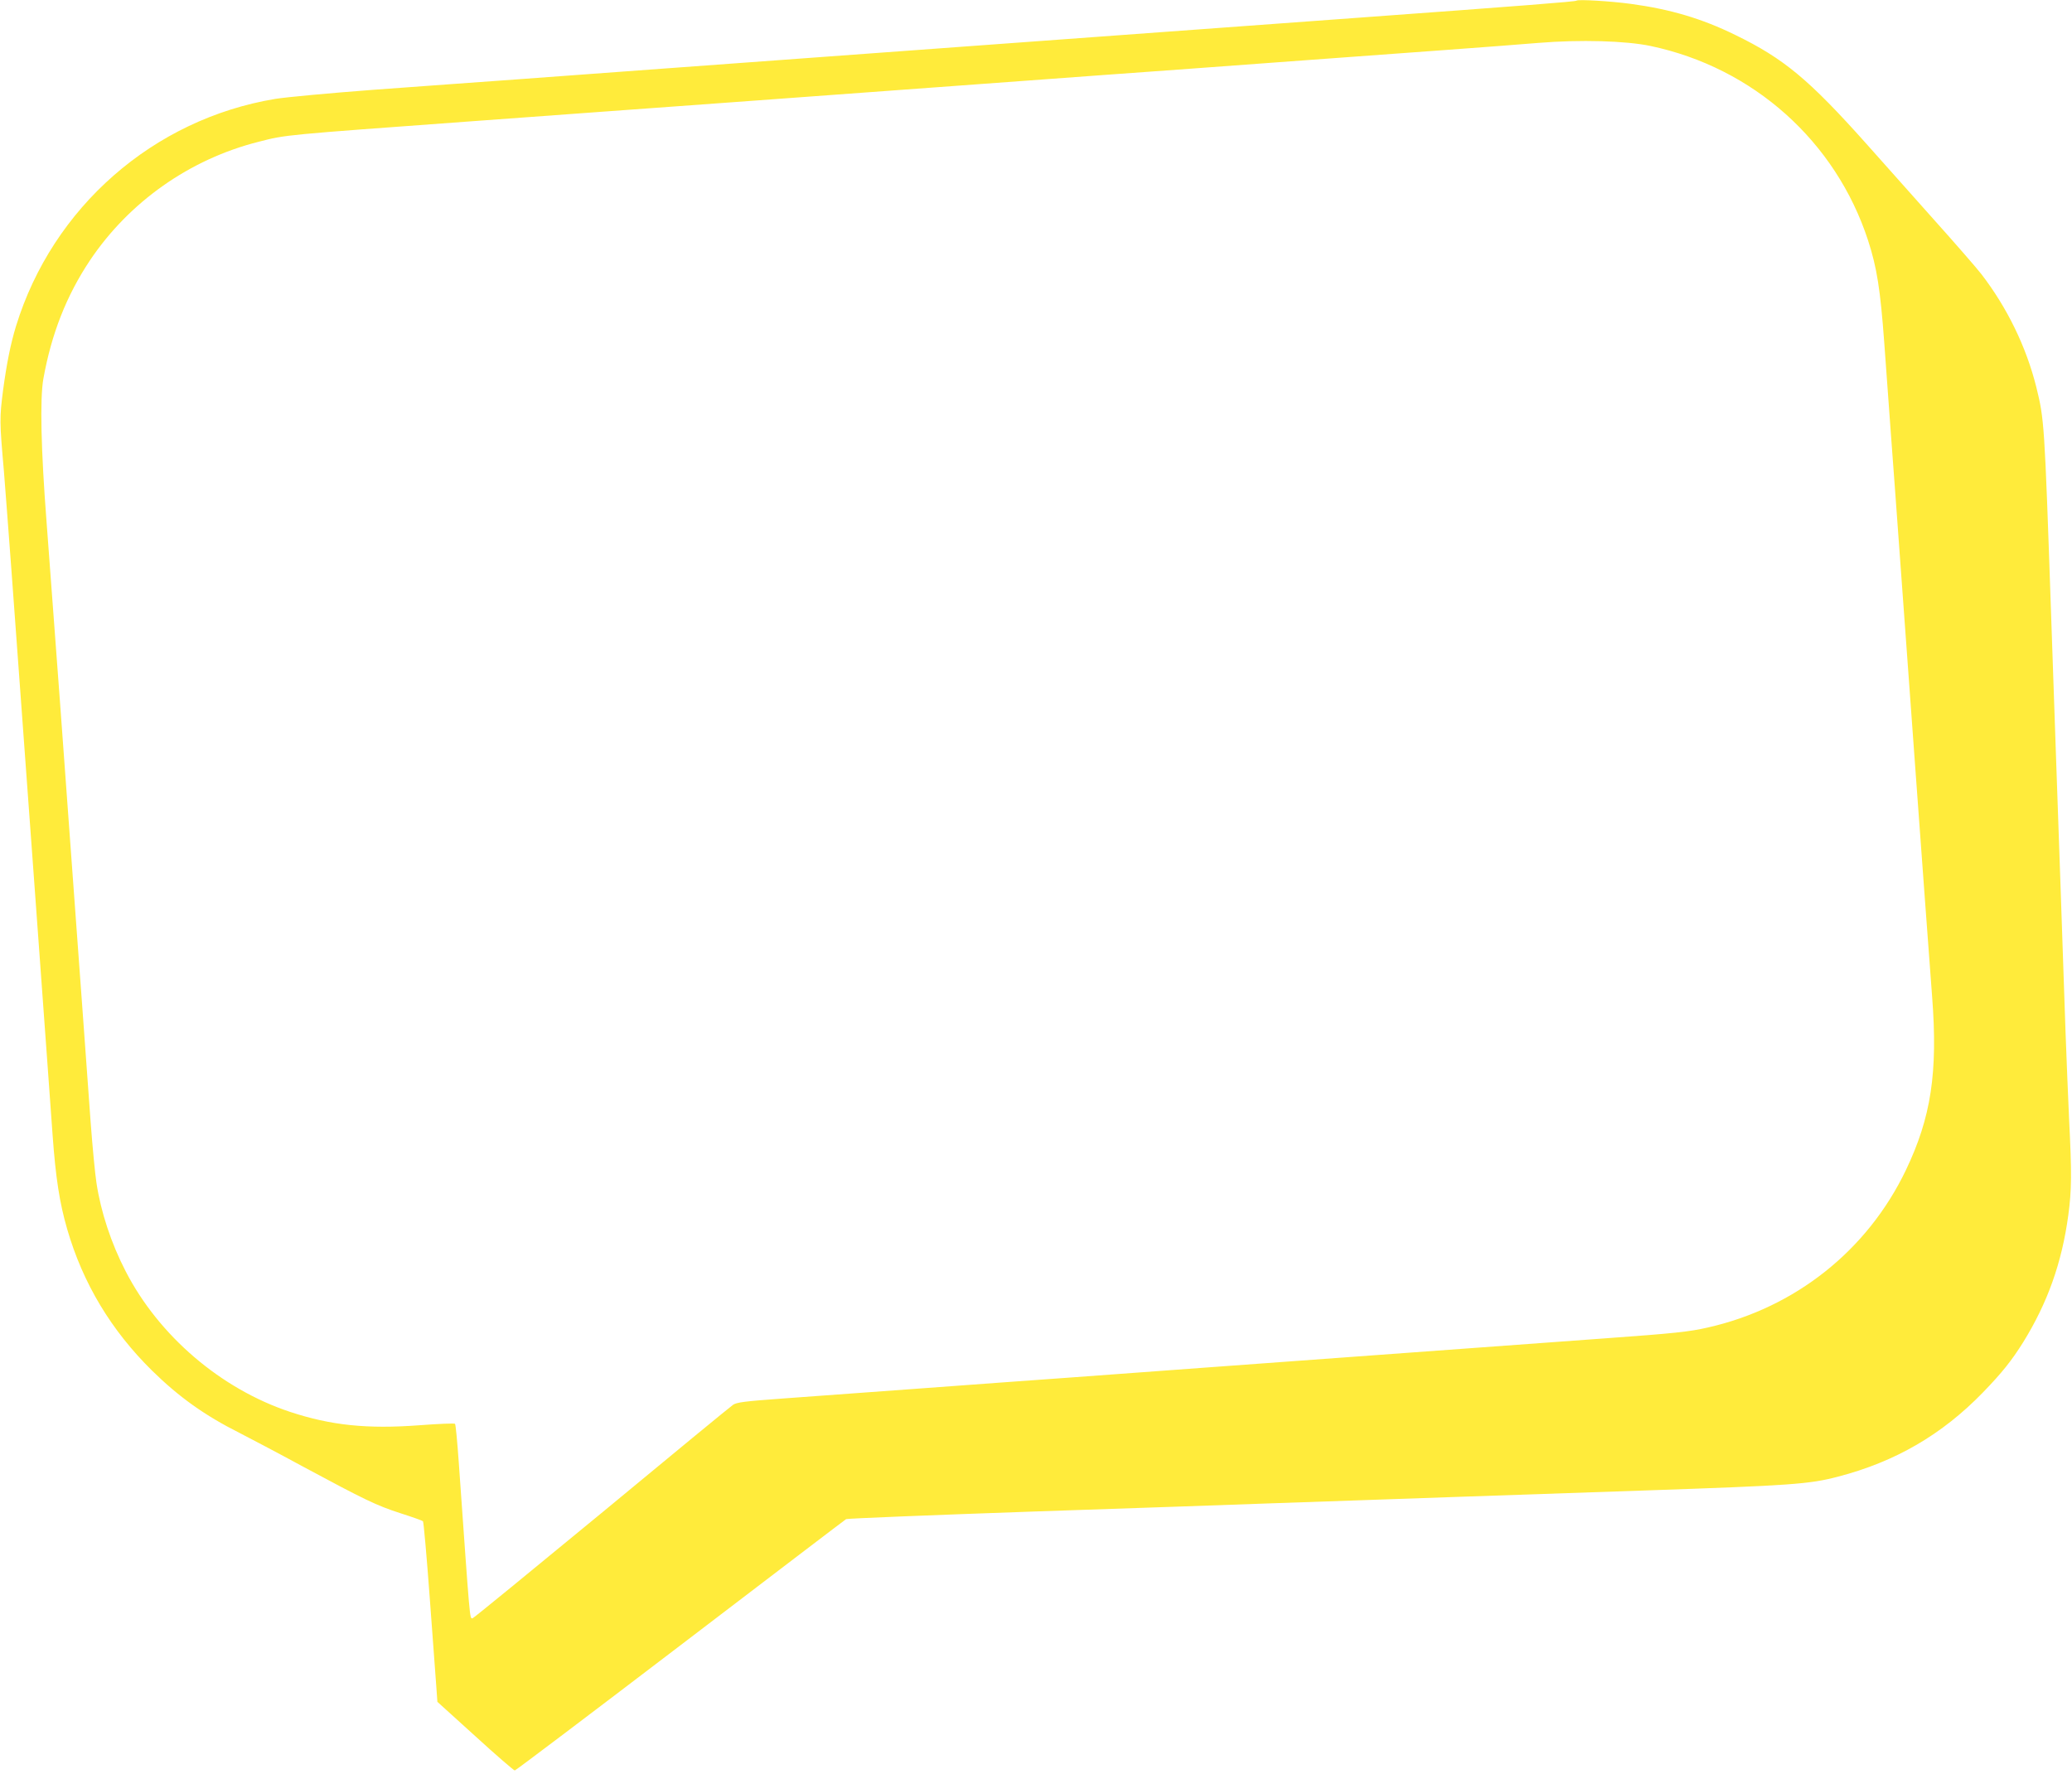 <?xml version="1.0" standalone="no"?>
<!DOCTYPE svg PUBLIC "-//W3C//DTD SVG 20010904//EN"
 "http://www.w3.org/TR/2001/REC-SVG-20010904/DTD/svg10.dtd">
<svg version="1.0" xmlns="http://www.w3.org/2000/svg"
 width="1280pt" height="1096pt" viewBox="0 0 1280 1096"
 preserveAspectRatio="xMidYMid meet">
<g transform="translate(0,1096) scale(0.1,-0.1)"
fill="#ffeb3b" stroke="none">
<path d="M9739 10956 c-5 -6 -326 -31 -1354 -106 -231 -17 -600 -44 -820 -60
-220 -16 -589 -43 -820 -60 -231 -17 -600 -44 -820 -60 -220 -16 -650 -48
-955 -70 -305 -22 -735 -54 -955 -70 -220 -16 -587 -43 -815 -60 -228 -16
-631 -46 -895 -65 -264 -20 -536 -45 -604 -56 -754 -125 -1376 -670 -1602
-1404 -34 -111 -58 -233 -80 -396 -22 -173 -22 -192 5 -499 8 -102 29 -374 46
-605 17 -231 44 -600 60 -820 16 -220 52 -713 80 -1095 28 -382 64 -877 80
-1100 16 -223 32 -441 35 -485 19 -263 43 -418 90 -580 97 -335 272 -626 525
-875 165 -162 324 -276 541 -385 58 -30 234 -122 390 -207 385 -207 453 -240
604 -289 72 -23 134 -45 138 -49 4 -4 23 -218 42 -476 19 -258 37 -507 41
-555 l6 -85 234 -212 c128 -117 238 -212 244 -212 6 0 466 348 1023 773 557
425 1017 776 1024 780 6 4 528 25 1160 47 631 21 1283 44 1448 50 165 6 426
15 580 20 154 5 413 14 575 20 162 6 689 24 1170 40 907 31 1017 39 1193 85
355 92 644 260 897 521 118 122 177 196 249 311 150 243 238 489 278 783 21
155 22 261 5 595 -6 132 -16 375 -22 540 -14 421 -48 1396 -60 1735 -5 157
-19 548 -30 870 -40 1160 -41 1178 -91 1380 -62 247 -179 488 -338 695 -25 33
-158 186 -296 340 -137 154 -323 363 -414 465 -356 399 -511 528 -811 674
-208 102 -402 159 -645 192 -125 17 -327 29 -336 20z m457 -280 c636 -134
1144 -589 1344 -1201 55 -169 76 -305 100 -630 11 -154 29 -401 40 -550 11
-148 43 -578 70 -955 27 -377 64 -872 80 -1100 17 -228 44 -597 60 -820 17
-223 37 -502 46 -620 36 -469 -7 -746 -162 -1070 -238 -497 -684 -851 -1224
-973 -113 -26 -205 -36 -635 -67 -231 -17 -600 -44 -820 -60 -220 -16 -589
-43 -820 -60 -231 -17 -600 -44 -820 -60 -220 -16 -587 -43 -815 -60 -228 -16
-660 -48 -960 -70 -300 -22 -675 -49 -835 -61 -248 -18 -294 -24 -317 -40 -15
-10 -381 -311 -813 -669 -433 -357 -791 -650 -796 -650 -18 0 -14 -37 -85 965
-9 127 -19 233 -23 237 -4 4 -103 0 -221 -9 -322 -24 -545 -1 -799 83 -427
142 -810 470 -1015 869 -89 172 -153 366 -180 545 -9 58 -25 227 -36 375 -11
149 -33 459 -50 690 -17 231 -44 600 -60 820 -16 220 -52 713 -80 1095 -28
382 -65 877 -82 1100 -35 451 -42 766 -20 890 50 278 143 514 287 730 243 363
618 627 1043 734 171 44 148 41 1307 126 231 17 600 44 820 60 220 16 585 43
810 59 1000 73 1273 93 1785 131 300 22 732 54 960 70 228 17 595 44 815 60
220 16 589 43 820 60 231 17 497 37 590 45 257 21 538 13 691 -19z"/>
</g>
</svg>
